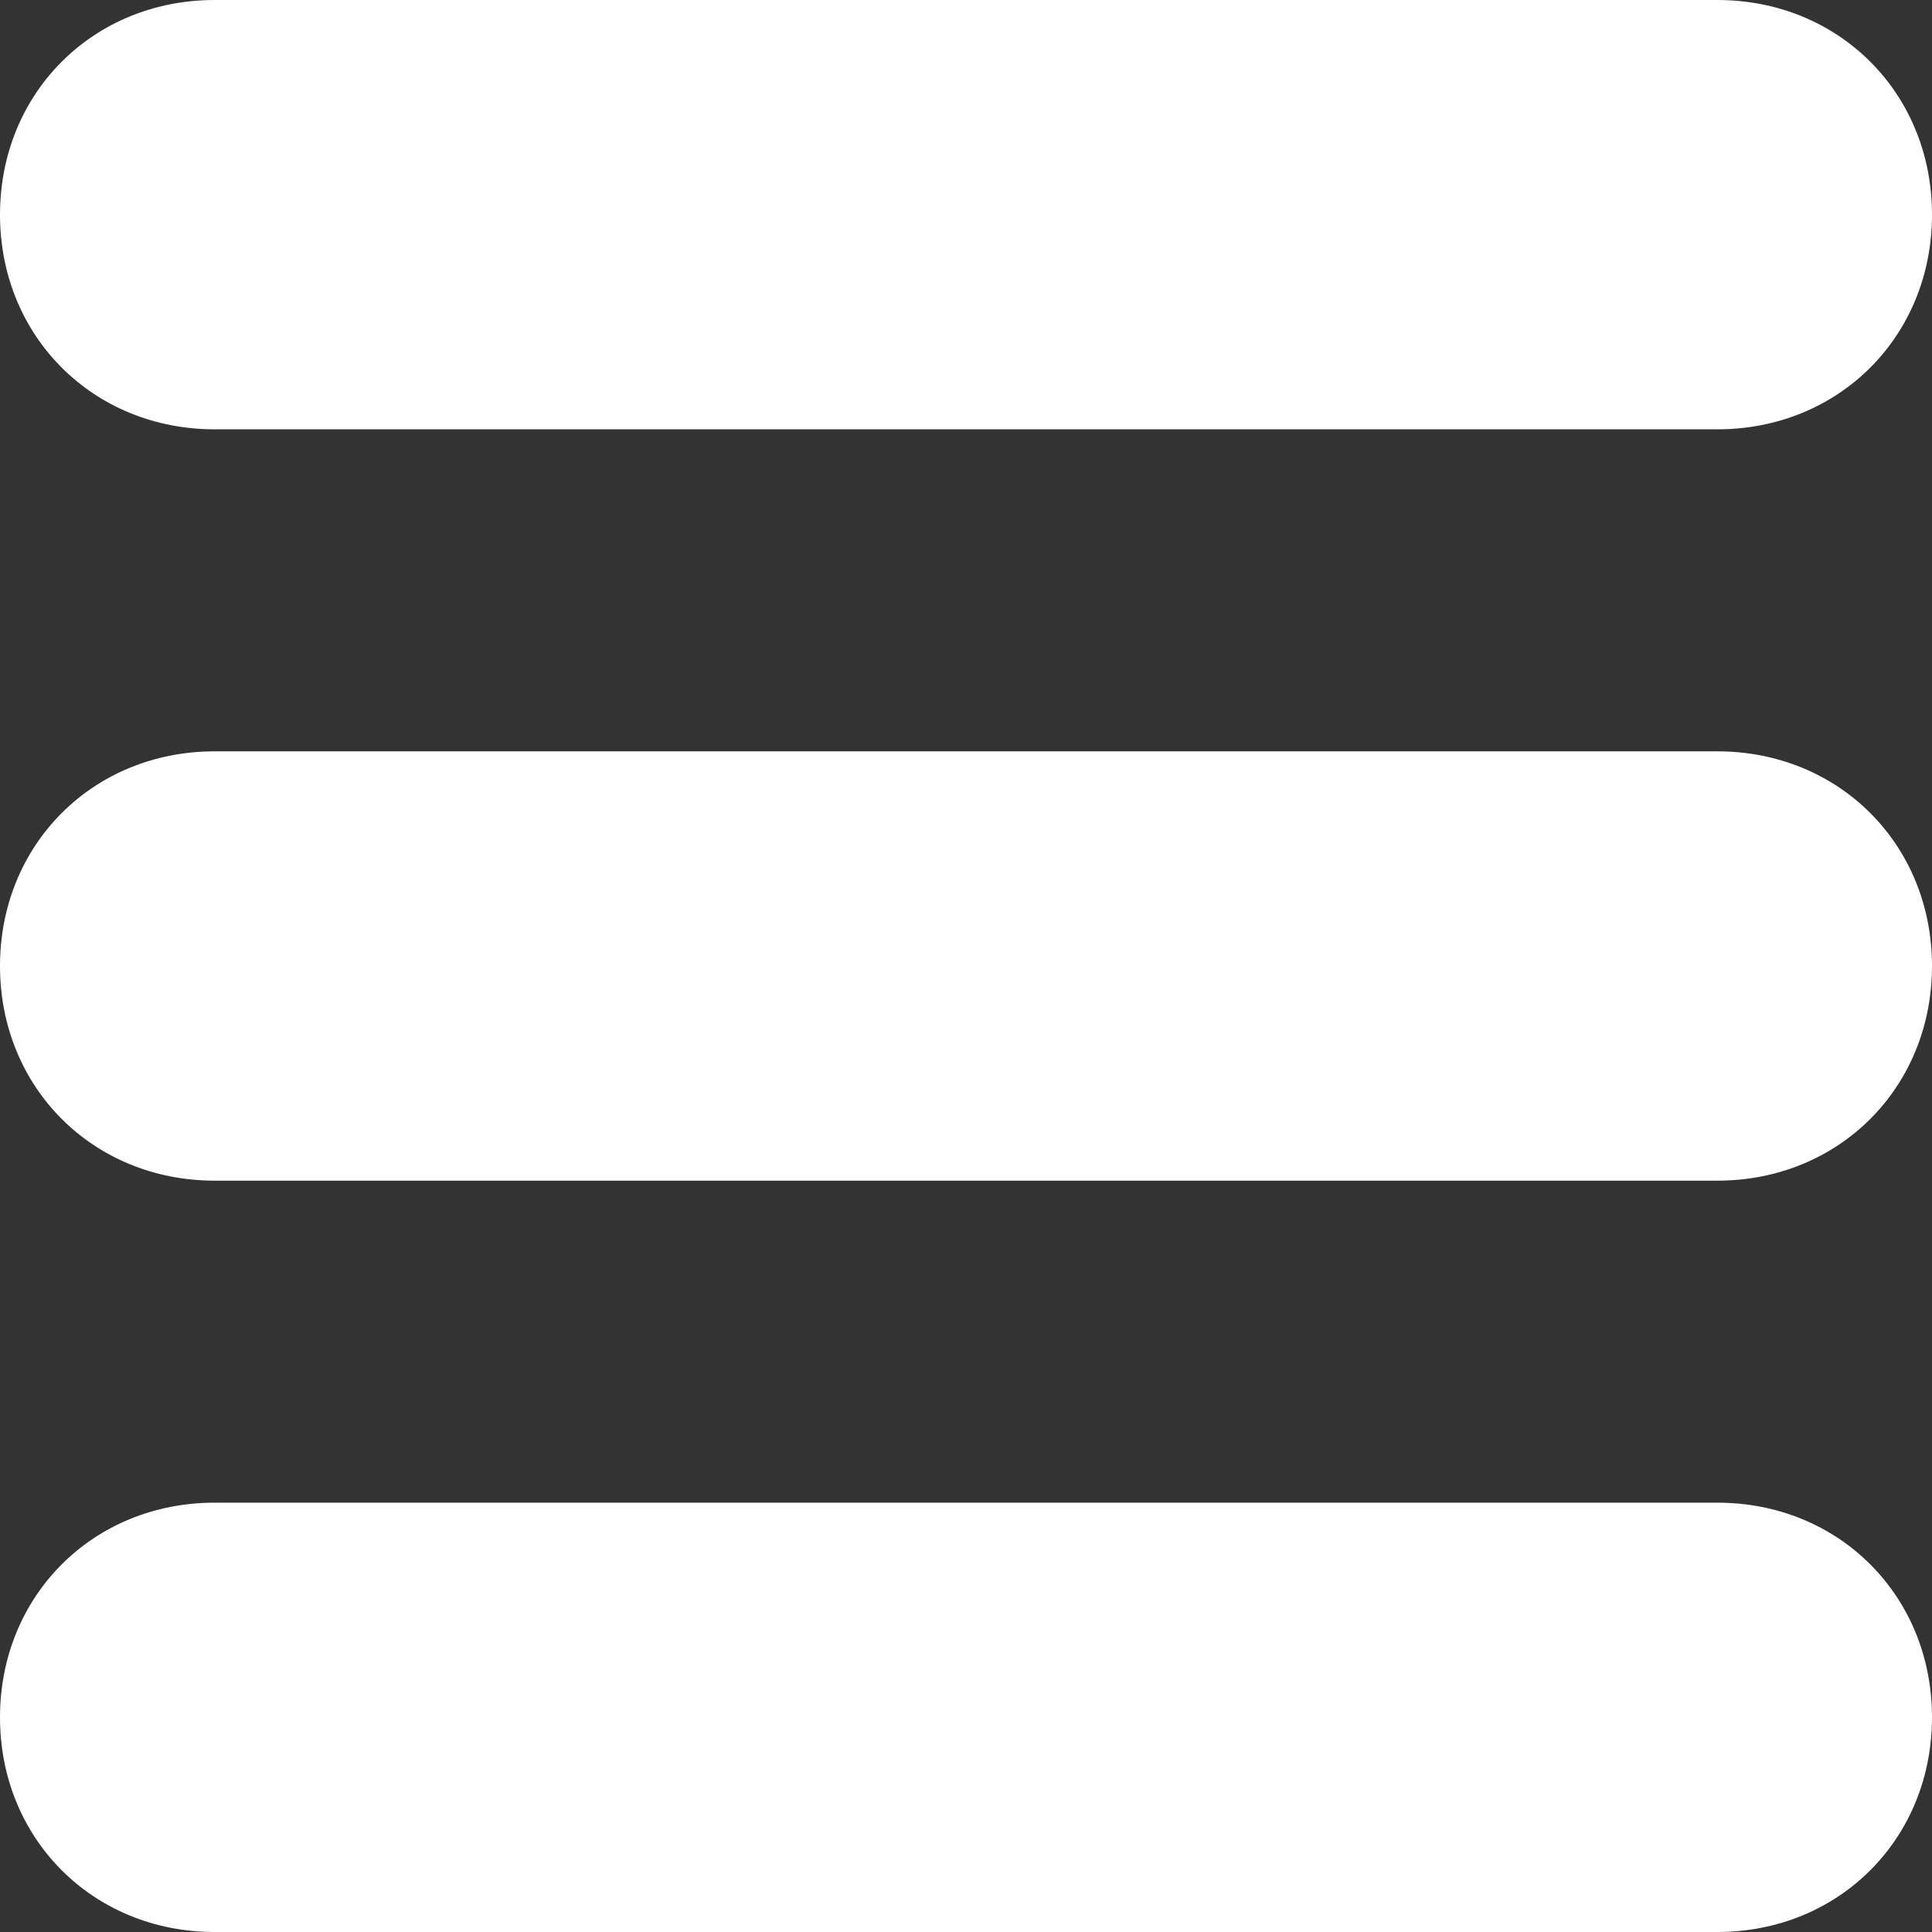<?xml version="1.0" encoding="utf-8"?>
<!-- Generator: Adobe Illustrator 18.1.1, SVG Export Plug-In . SVG Version: 6.00 Build 0)  -->
<svg version="1.1" id="レイヤー_1" xmlns="http://www.w3.org/2000/svg" xmlns:xlink="http://www.w3.org/1999/xlink" x="0px"
	 y="0px" viewBox="0 0 27 27" enable-background="new 0 0 27 27" xml:space="preserve">
<rect x="0" y="0" width="27" height="27" fill="#333333" stroke="none"/>
<g>
	<path fill="#FFFFFF" d="M24,6H3C1.3,6,0,4.7,0,3v0c0-1.7,1.3-3,3-3l21,0c1.7,0,3,1.3,3,3v0C27,4.7,25.7,6,24,6z"/>
	<path fill="#FFFFFF" d="M24,27H3c-1.7,0-3-1.3-3-3v0c0-1.7,1.3-3,3-3h21c1.7,0,3,1.3,3,3v0C27,25.7,25.7,27,24,27z"/>
	<path fill="#FFFFFF" d="M24,16.5H3c-1.7,0-3-1.3-3-3v0c0-1.7,1.3-3,3-3h21c1.7,0,3,1.3,3,3v0C27,15.2,25.7,16.5,24,16.5z"/>
</g>
</svg>
